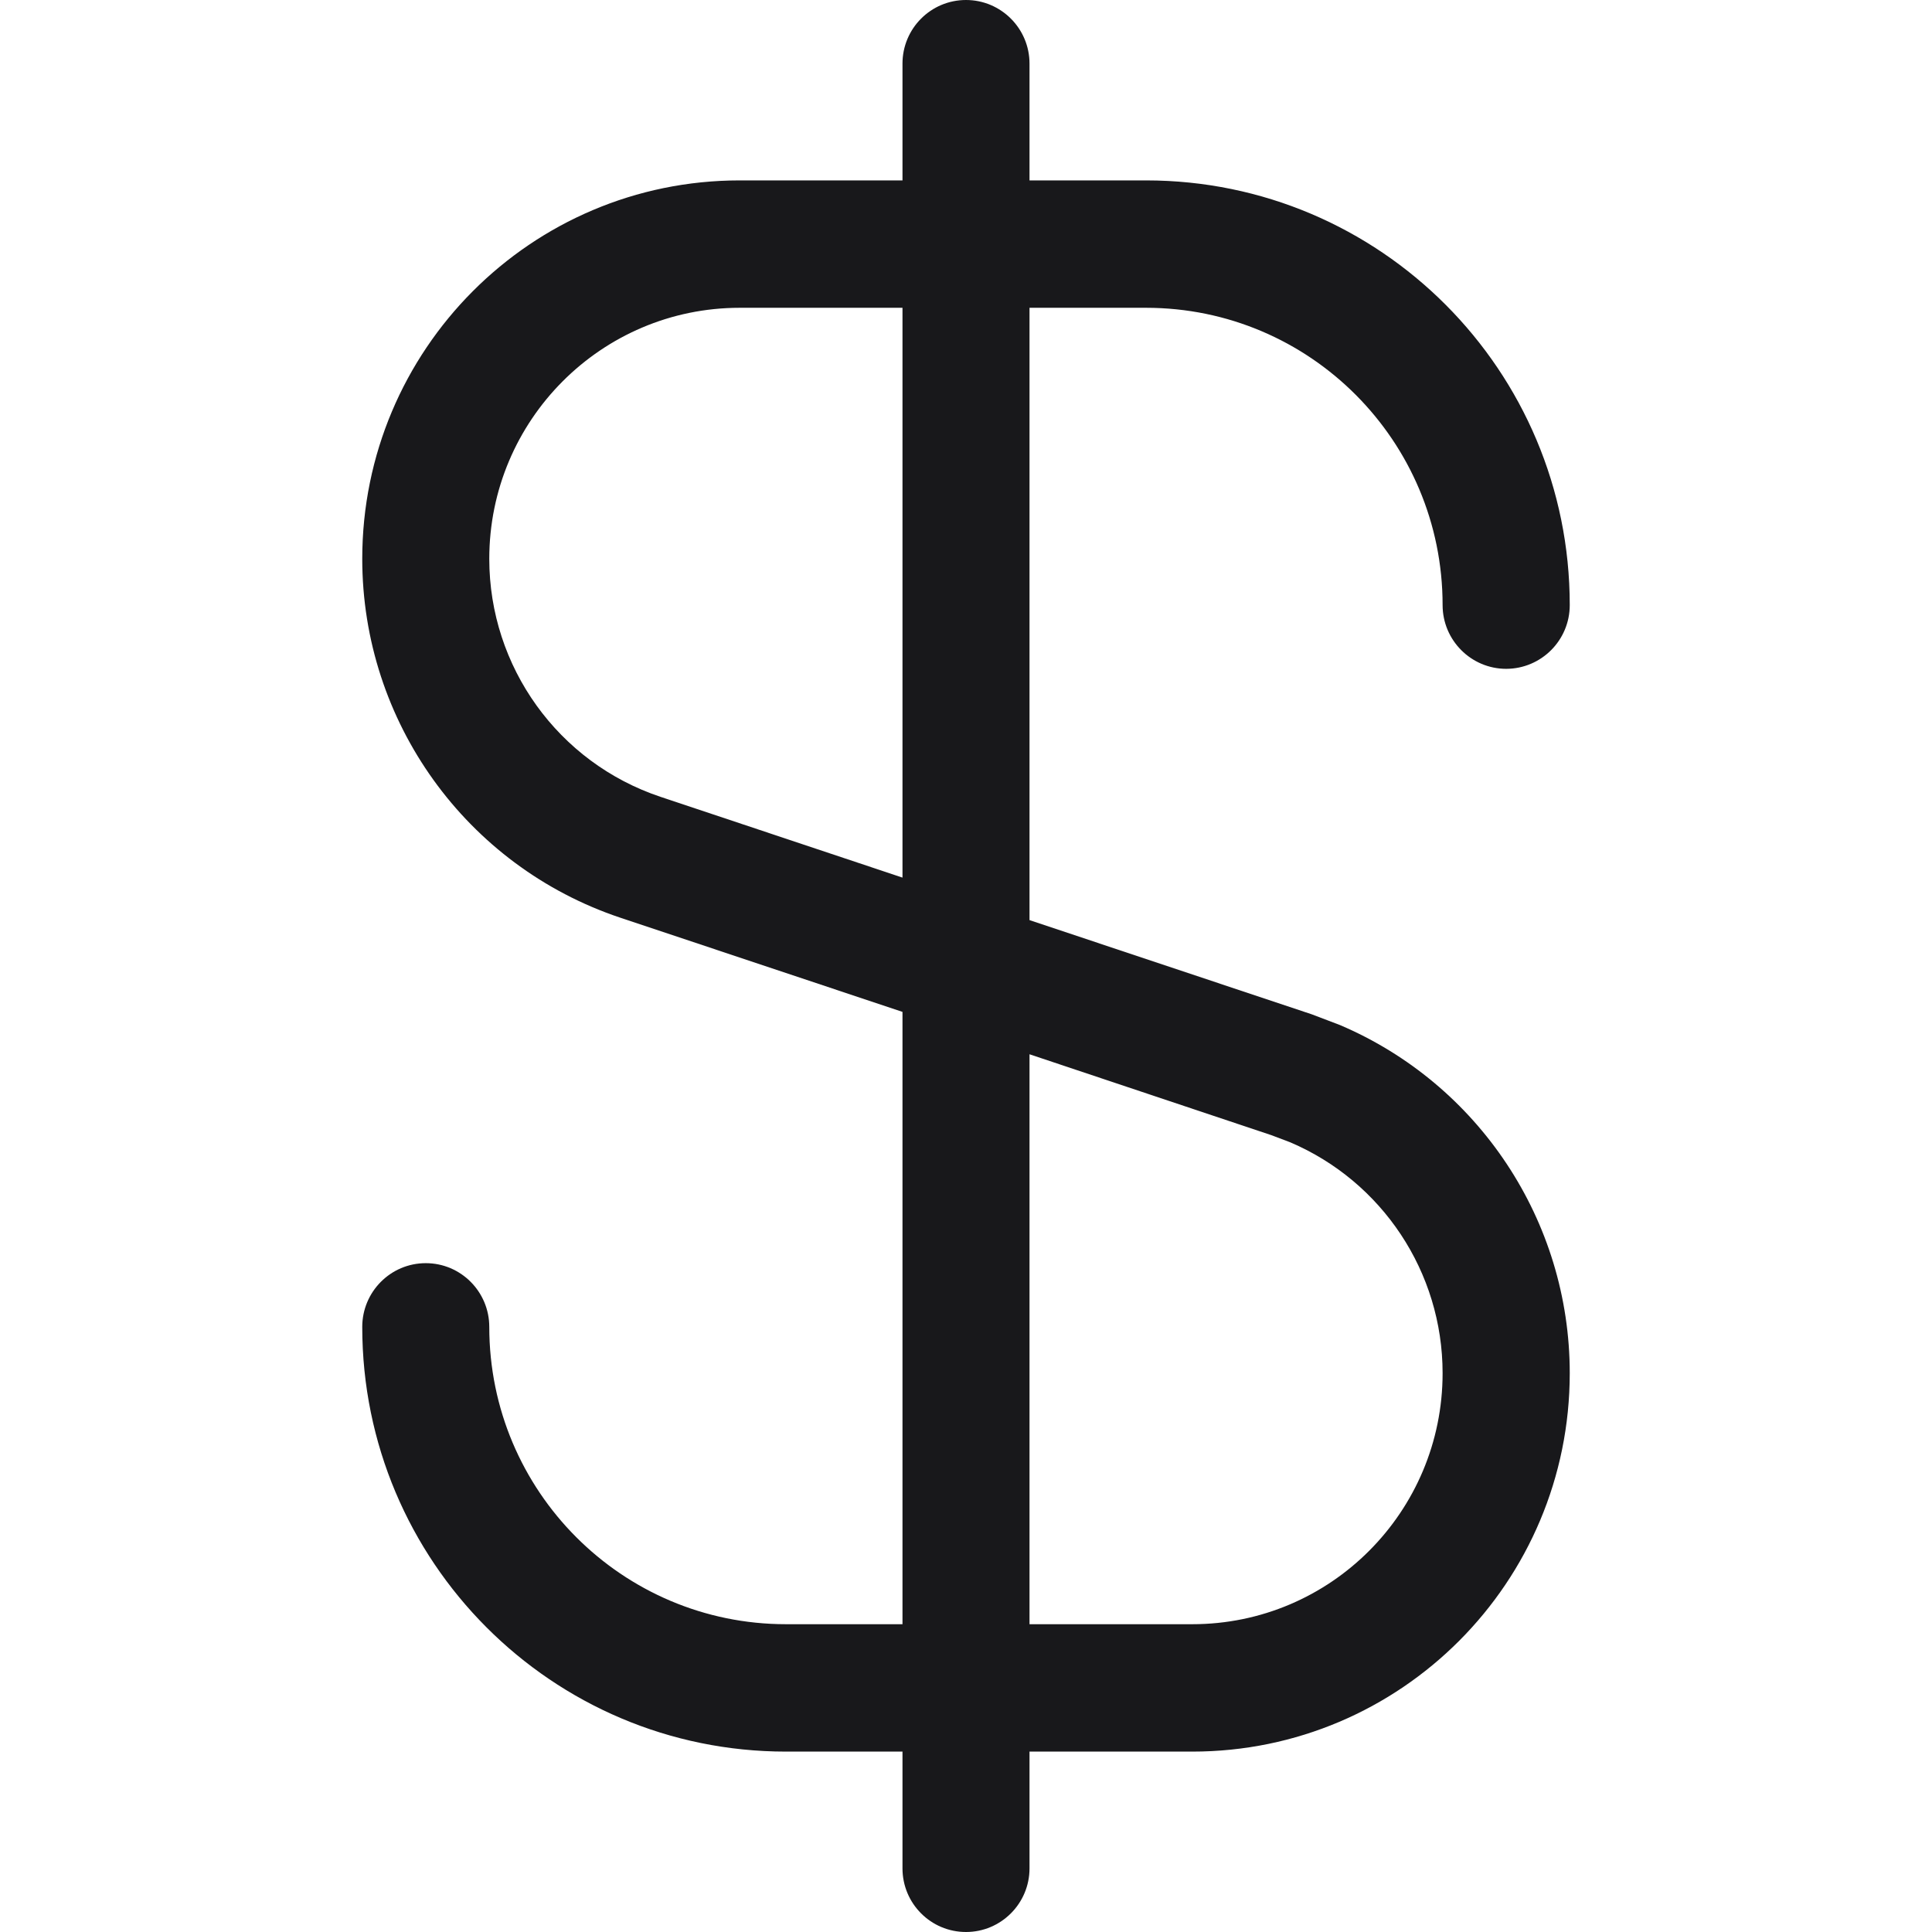 <svg width="16" height="16" viewBox="0 0 16 16" fill="none" xmlns="http://www.w3.org/2000/svg">
<path d="M11.947 11.372C11.947 10.534 11.445 9.784 10.685 9.46L10.529 9.401L8.526 8.731V13.451H9.874C11.019 13.451 11.947 12.52 11.947 11.372ZM11.947 5.011C11.947 3.651 10.848 2.549 9.491 2.549H8.526V7.62L10.863 8.4L11.097 8.489C12.243 8.977 13 10.108 13 11.372C13 13.103 11.601 14.506 9.874 14.506H8.526V15.473C8.526 15.764 8.29 16 8 16C7.709 16 7.474 15.764 7.474 15.473V14.506H6.509C4.571 14.506 3 12.931 3 10.989C3 10.698 3.235 10.461 3.526 10.461C3.817 10.461 4.052 10.698 4.052 10.989C4.052 12.349 5.153 13.451 6.509 13.451H7.474V8.38L5.137 7.6C3.861 7.173 3 5.976 3 4.628C3 2.897 4.399 1.494 6.126 1.494H7.474V0.527C7.474 0.236 7.709 0 8 0C8.29 0 8.526 0.236 8.526 0.527V1.494H9.491C11.429 1.494 13 3.068 13 5.011C13 5.302 12.765 5.538 12.474 5.539C12.183 5.539 11.947 5.302 11.947 5.011ZM4.052 4.628C4.052 5.522 4.623 6.316 5.47 6.599L7.474 7.268V2.549H6.126C4.981 2.549 4.052 3.48 4.052 4.628Z" fill="#18181B"/>
</svg>
